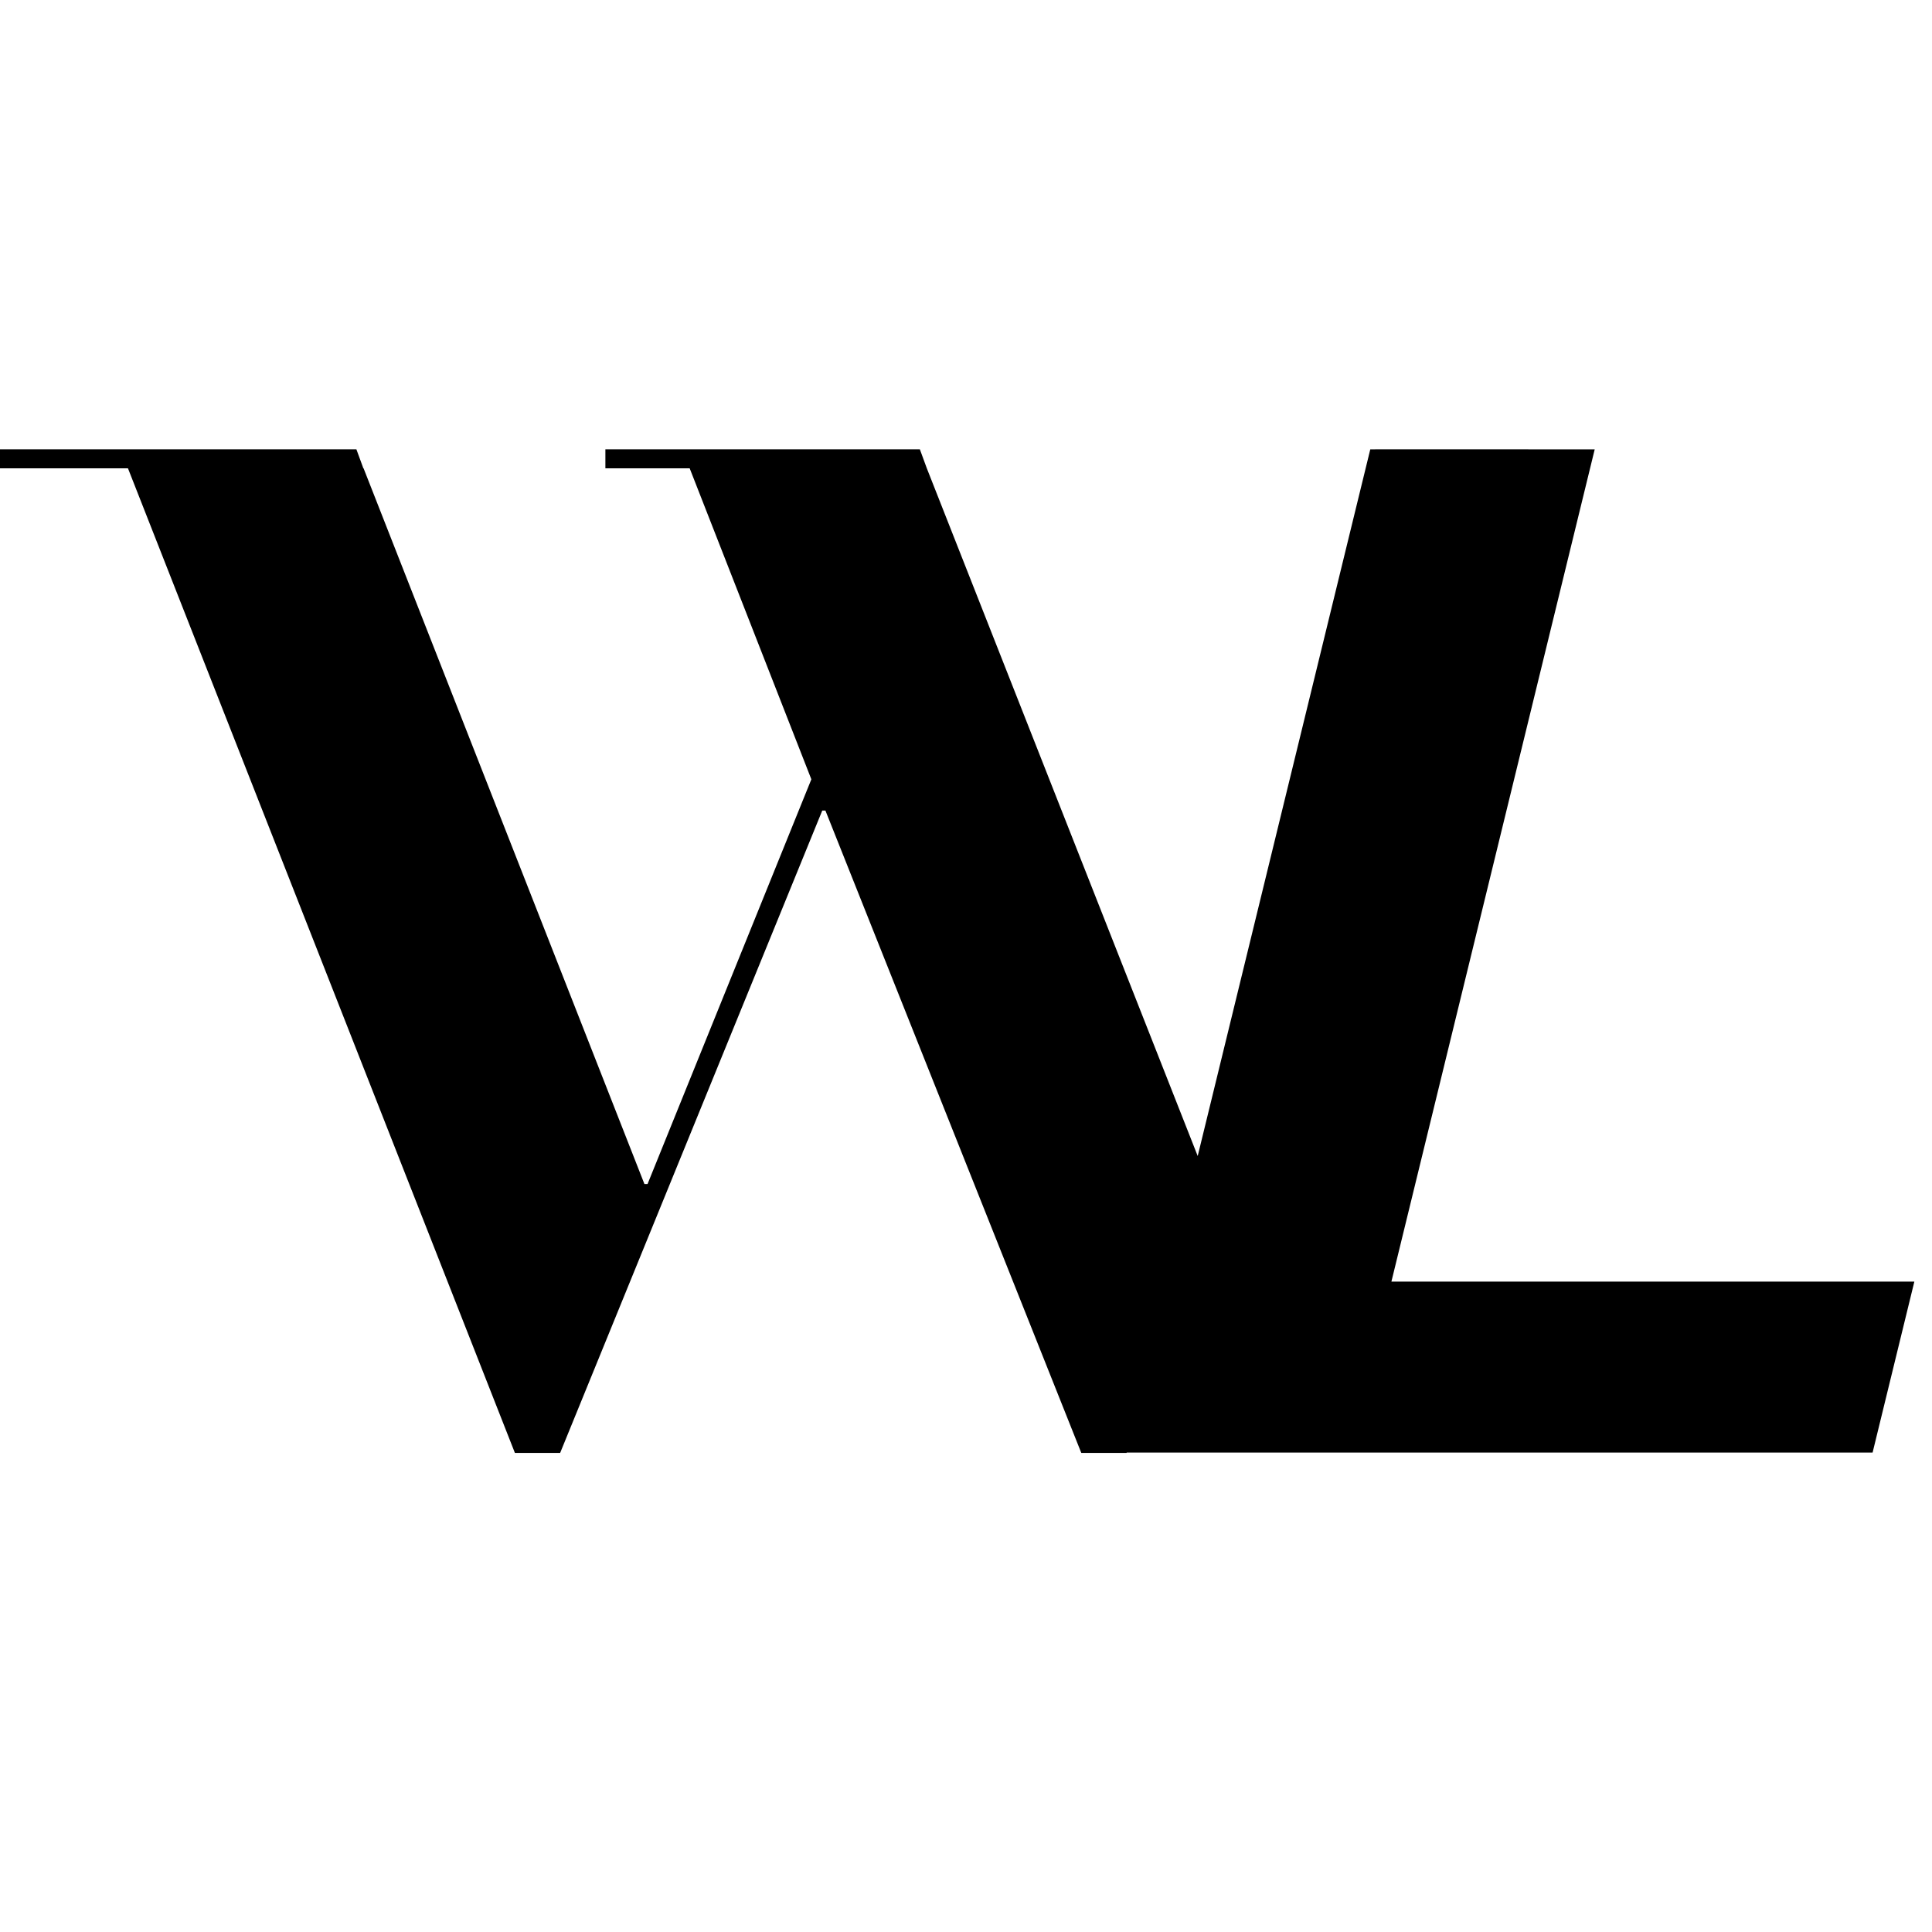 <svg width="43" height="43" viewBox="0 0 43 43" fill="none" xmlns="http://www.w3.org/2000/svg">
<path d="M8.087 10.423L7.932 10H0V10.423H2.848L11.46 32.337H12.467L18.301 18.04H18.371L24.066 32.337H25.073L25.077 32.329H41.678L42.607 28.525H30.968L35.493 10.001H34.017V10H30.608L30.607 10.001H30.498L26.657 25.729L20.628 10.423L20.473 10H13.474V10.423H15.35L18.058 17.345L14.412 26.353H14.343L8.092 10.423H8.087Z" fill="black"/>
</svg>
